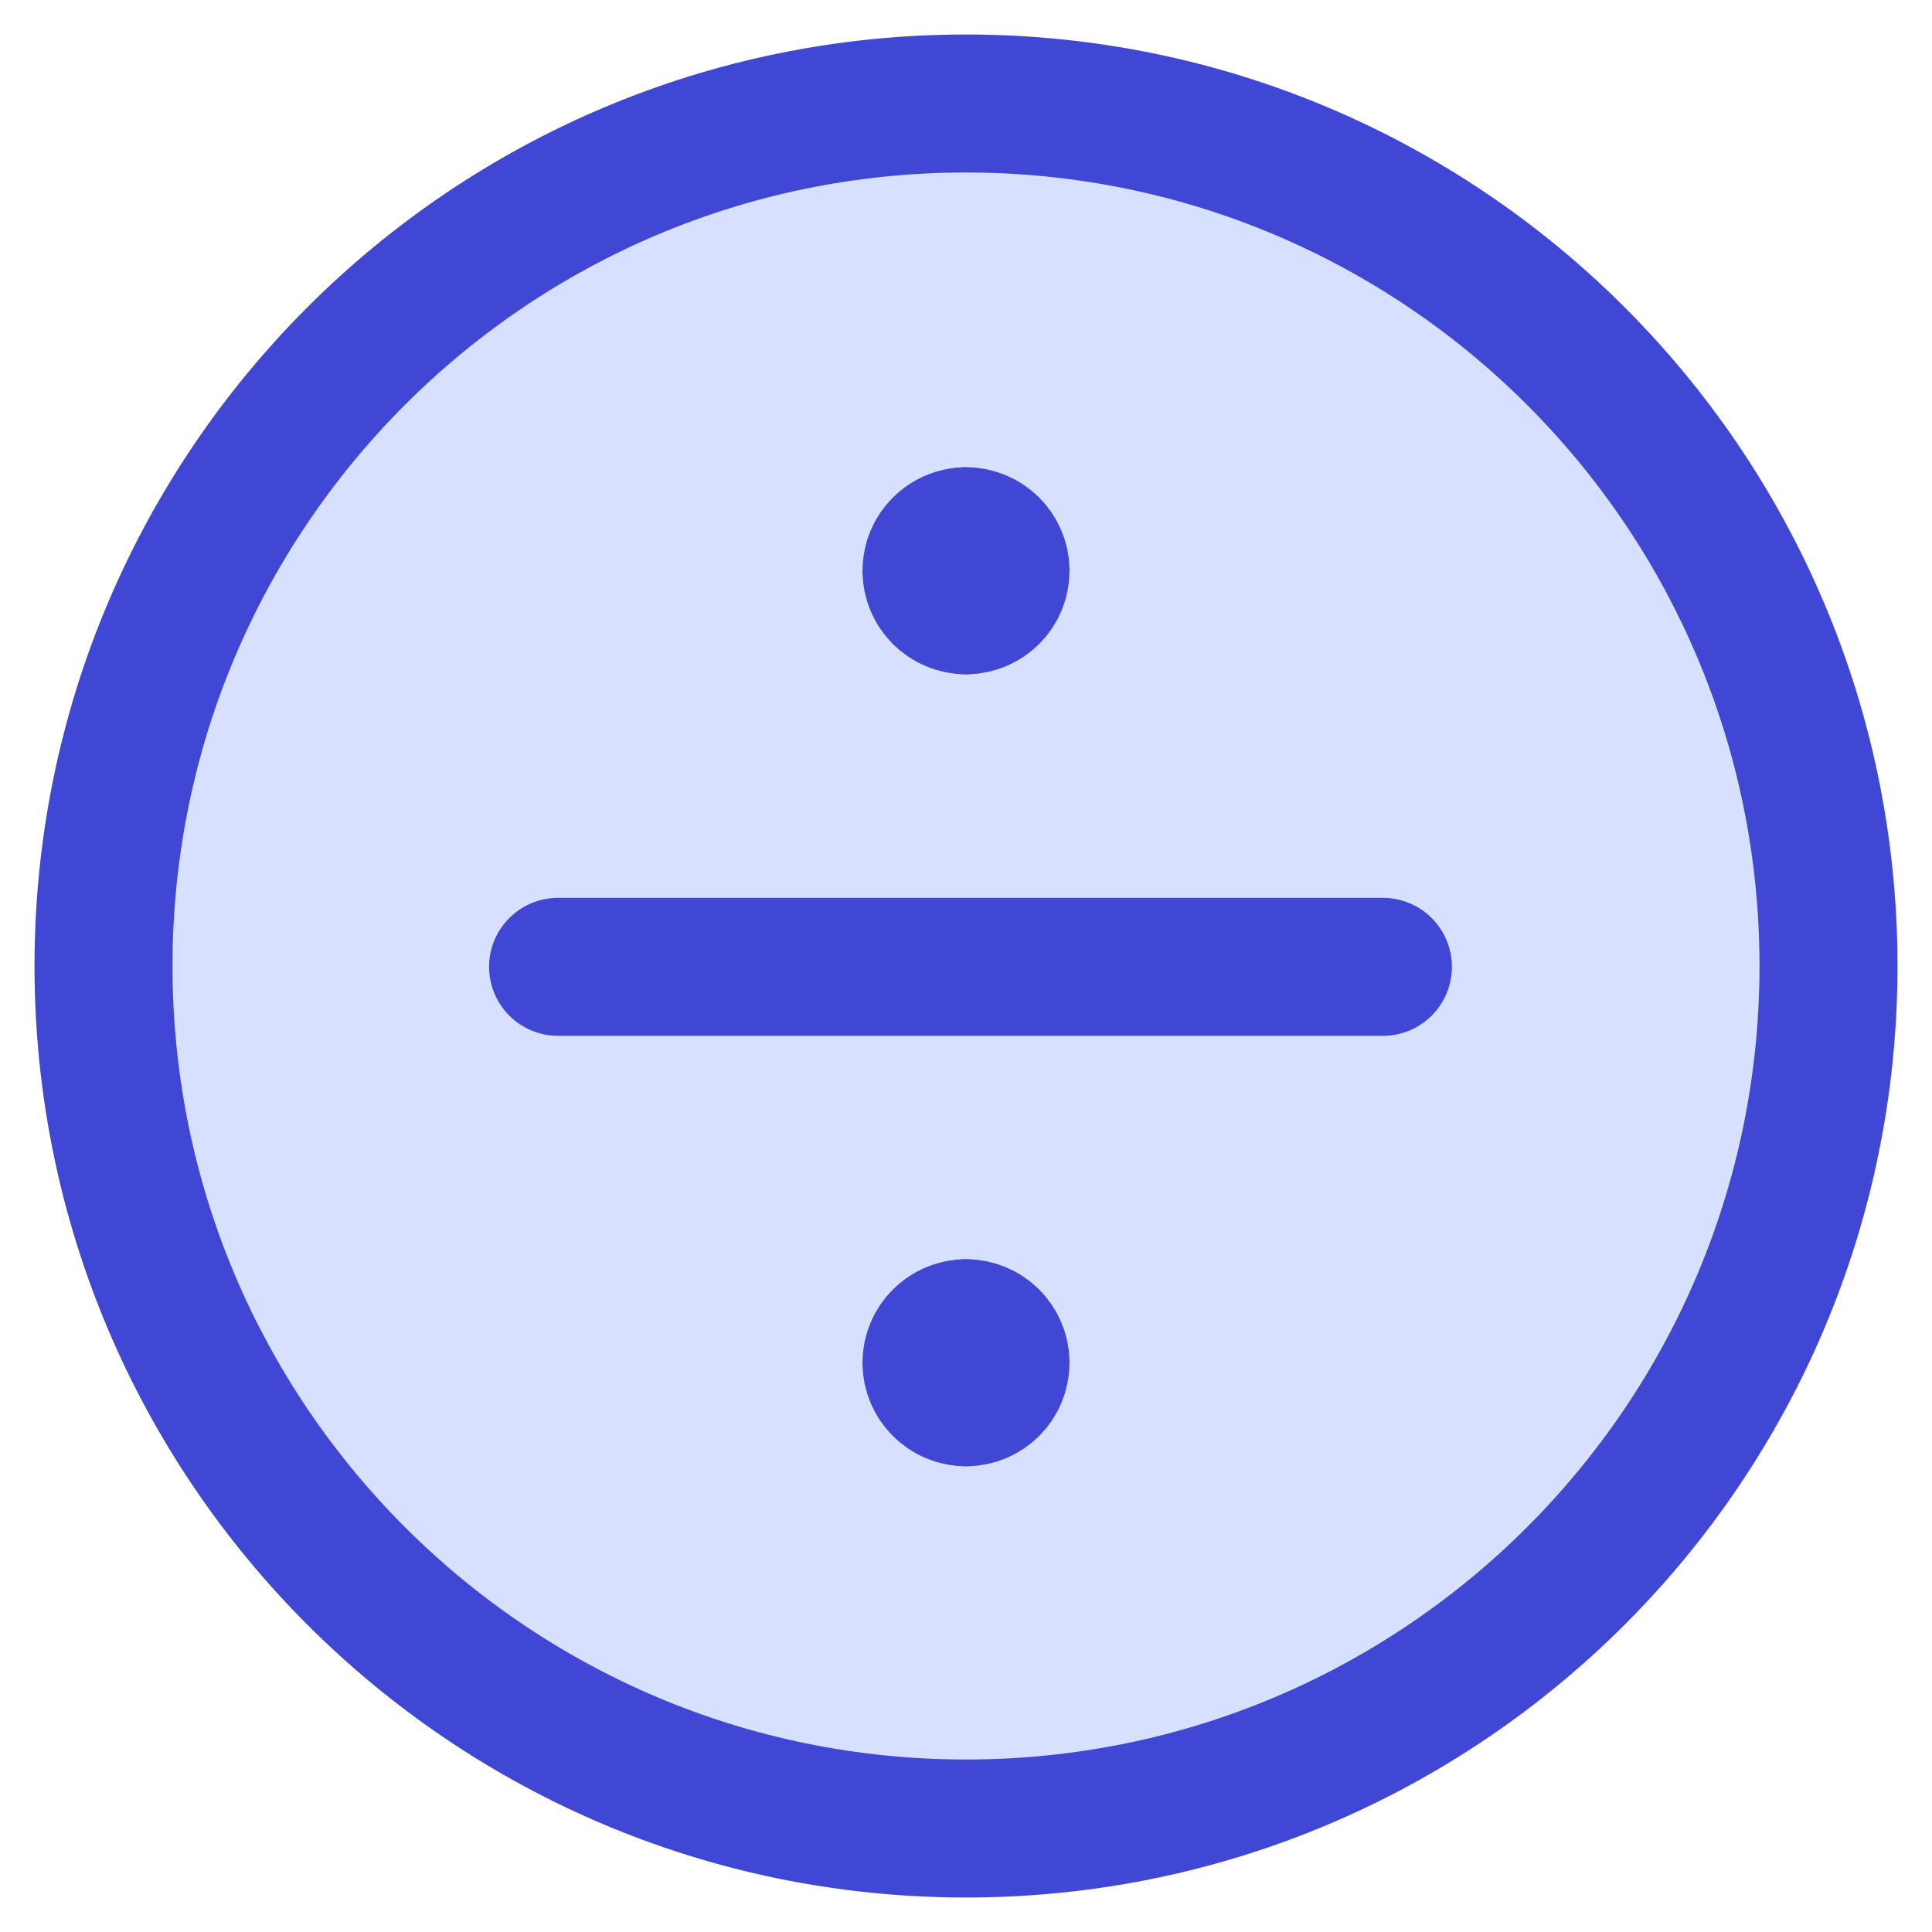 <svg xmlns="http://www.w3.org/2000/svg" fill="none" viewBox="0 0 14 14" id="Division-Circle--Streamline-Core"><desc>Division Circle Streamline Icon: https://streamlinehq.com</desc><g id="division-circle--interface-math-divided-by-sign-mathematics"><path id="Vector" fill="#d7e0ff" d="M7 13.25c3.452 0 6.25 -2.798 6.25 -6.25C13.25 3.548 10.452 0.75 7 0.75 3.548 0.75 0.75 3.548 0.75 7c0 3.452 2.798 6.25 6.25 6.25Z" stroke-width="1"></path><path id="Vector_2" stroke="#4147d5" stroke-linecap="round" stroke-linejoin="round" d="M7 13.25c3.452 0 6.25 -2.798 6.25 -6.25C13.25 3.548 10.452 0.75 7 0.75 3.548 0.75 0.75 3.548 0.75 7c0 3.452 2.798 6.25 6.25 6.25Z" stroke-width="1"></path><path id="Vector 279" stroke="#4147d5" stroke-linecap="round" stroke-linejoin="round" d="M4.044 7.006h5.977" stroke-width="1"></path><g id="Group 56"><path id="Vector_3" stroke="#4147d5" stroke-linecap="round" stroke-linejoin="round" d="M7 4.386c-0.138 0 -0.25 -0.112 -0.25 -0.25s0.112 -0.25 0.25 -0.25" stroke-width="1"></path><path id="Vector_4" stroke="#4147d5" stroke-linecap="round" stroke-linejoin="round" d="M7 4.386c0.138 0 0.25 -0.112 0.25 -0.25s-0.112 -0.25 -0.25 -0.25" stroke-width="1"></path></g><g id="Group 57"><path id="Vector_5" stroke="#4147d5" stroke-linecap="round" stroke-linejoin="round" d="M7 10.125c-0.138 0 -0.25 -0.112 -0.25 -0.25 0 -0.138 0.112 -0.25 0.25 -0.25" stroke-width="1"></path><path id="Vector_6" stroke="#4147d5" stroke-linecap="round" stroke-linejoin="round" d="M7 10.125c0.138 0 0.25 -0.112 0.25 -0.25 0 -0.138 -0.112 -0.25 -0.25 -0.25" stroke-width="1"></path></g></g></svg>